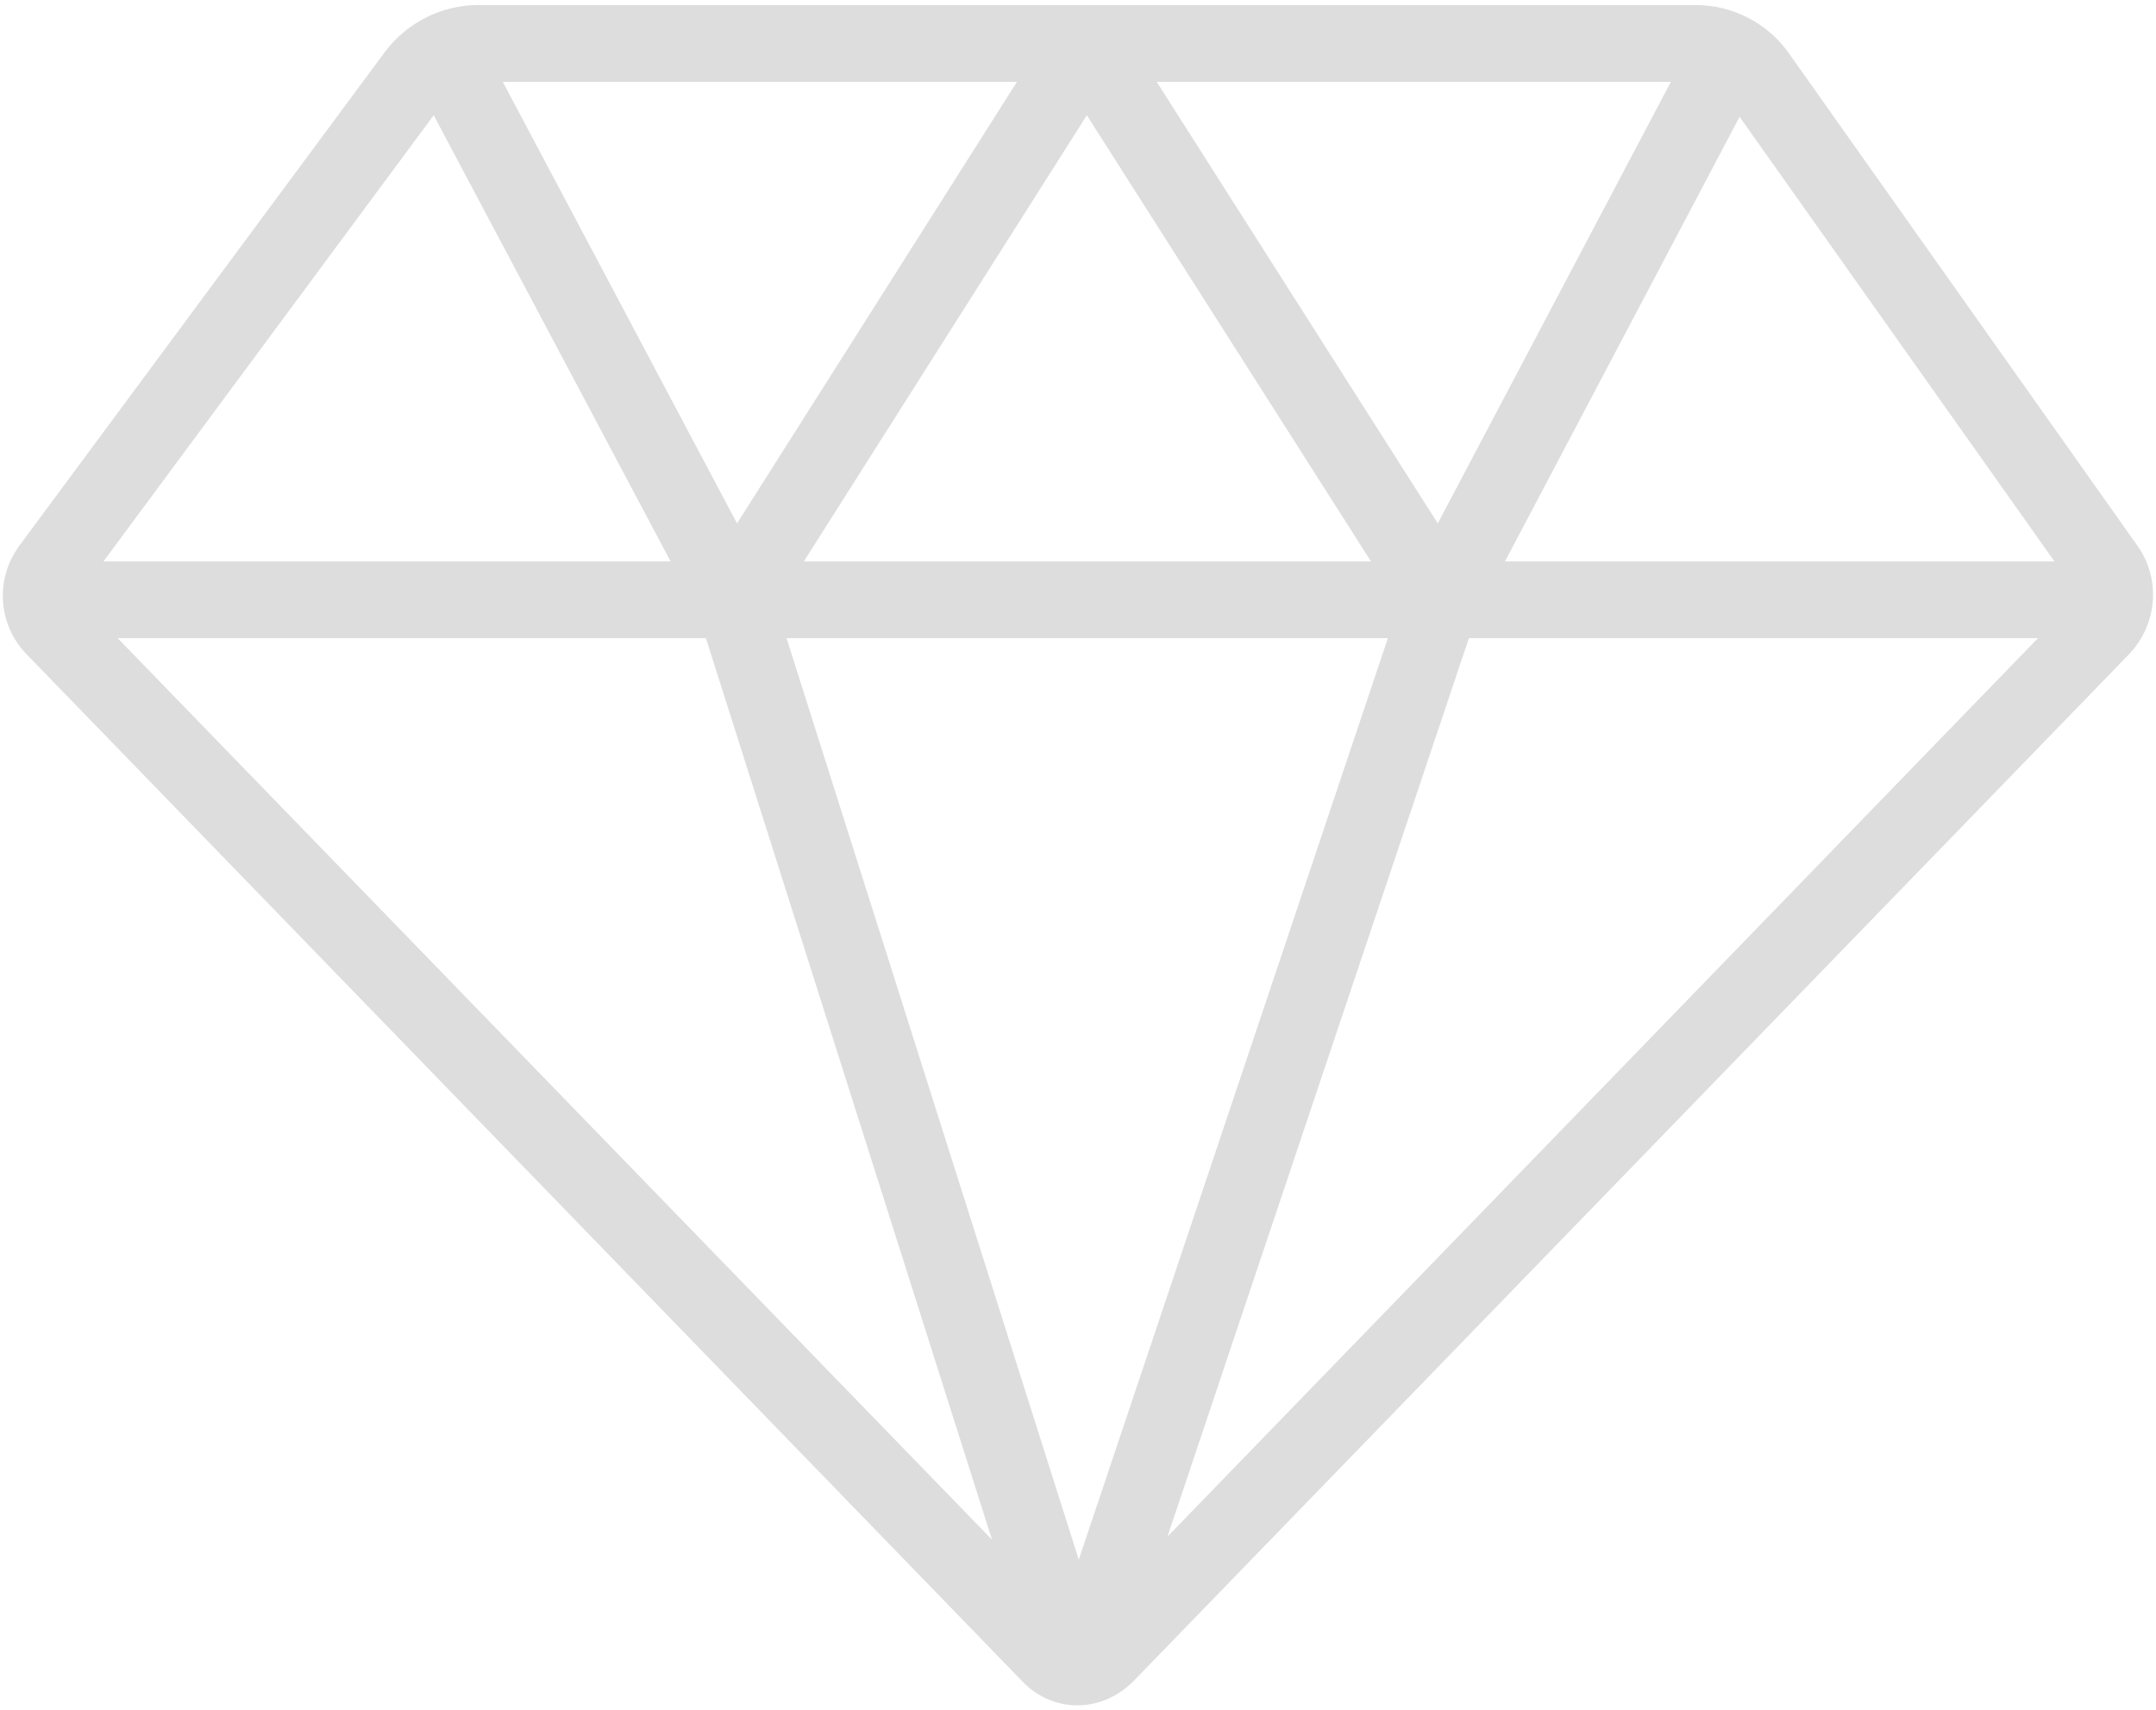 <?xml version="1.0" encoding="UTF-8"?> <svg xmlns="http://www.w3.org/2000/svg" width="329" height="261" viewBox="0 0 329 261" fill="none"> <path d="M272.957 8.098C269.734 3.527 264.402 0.773 258.777 0.773H72.918C67.352 0.773 62.078 3.469 58.738 7.922L2.957 83.273C-0.793 88.371 -0.324 95.344 4.07 99.856L156.121 256.711C160.457 261.164 167.664 261.691 172.82 256.711L324.871 99.856C329.207 95.344 329.793 88.371 326.16 83.273L272.957 8.098ZM211.785 97.394L164.617 238.02L120.027 97.394H211.785ZM122.664 85.676L165.848 17.59L209.207 85.676H122.664ZM176.512 12.492H254.969L219.402 79.875L176.512 12.492ZM112.469 79.875L76.727 12.492H155.184L112.469 79.875ZM151.375 234.973L17.957 97.394H107.723L151.375 234.973ZM224.148 97.394H310.984L178.152 234.504L224.148 97.394ZM229.656 85.676L265.457 17.824L313.504 85.676H229.656ZM66.18 17.59L102.332 85.676H15.789L66.18 17.59Z" fill="#DDDDDD"></path> </svg> 